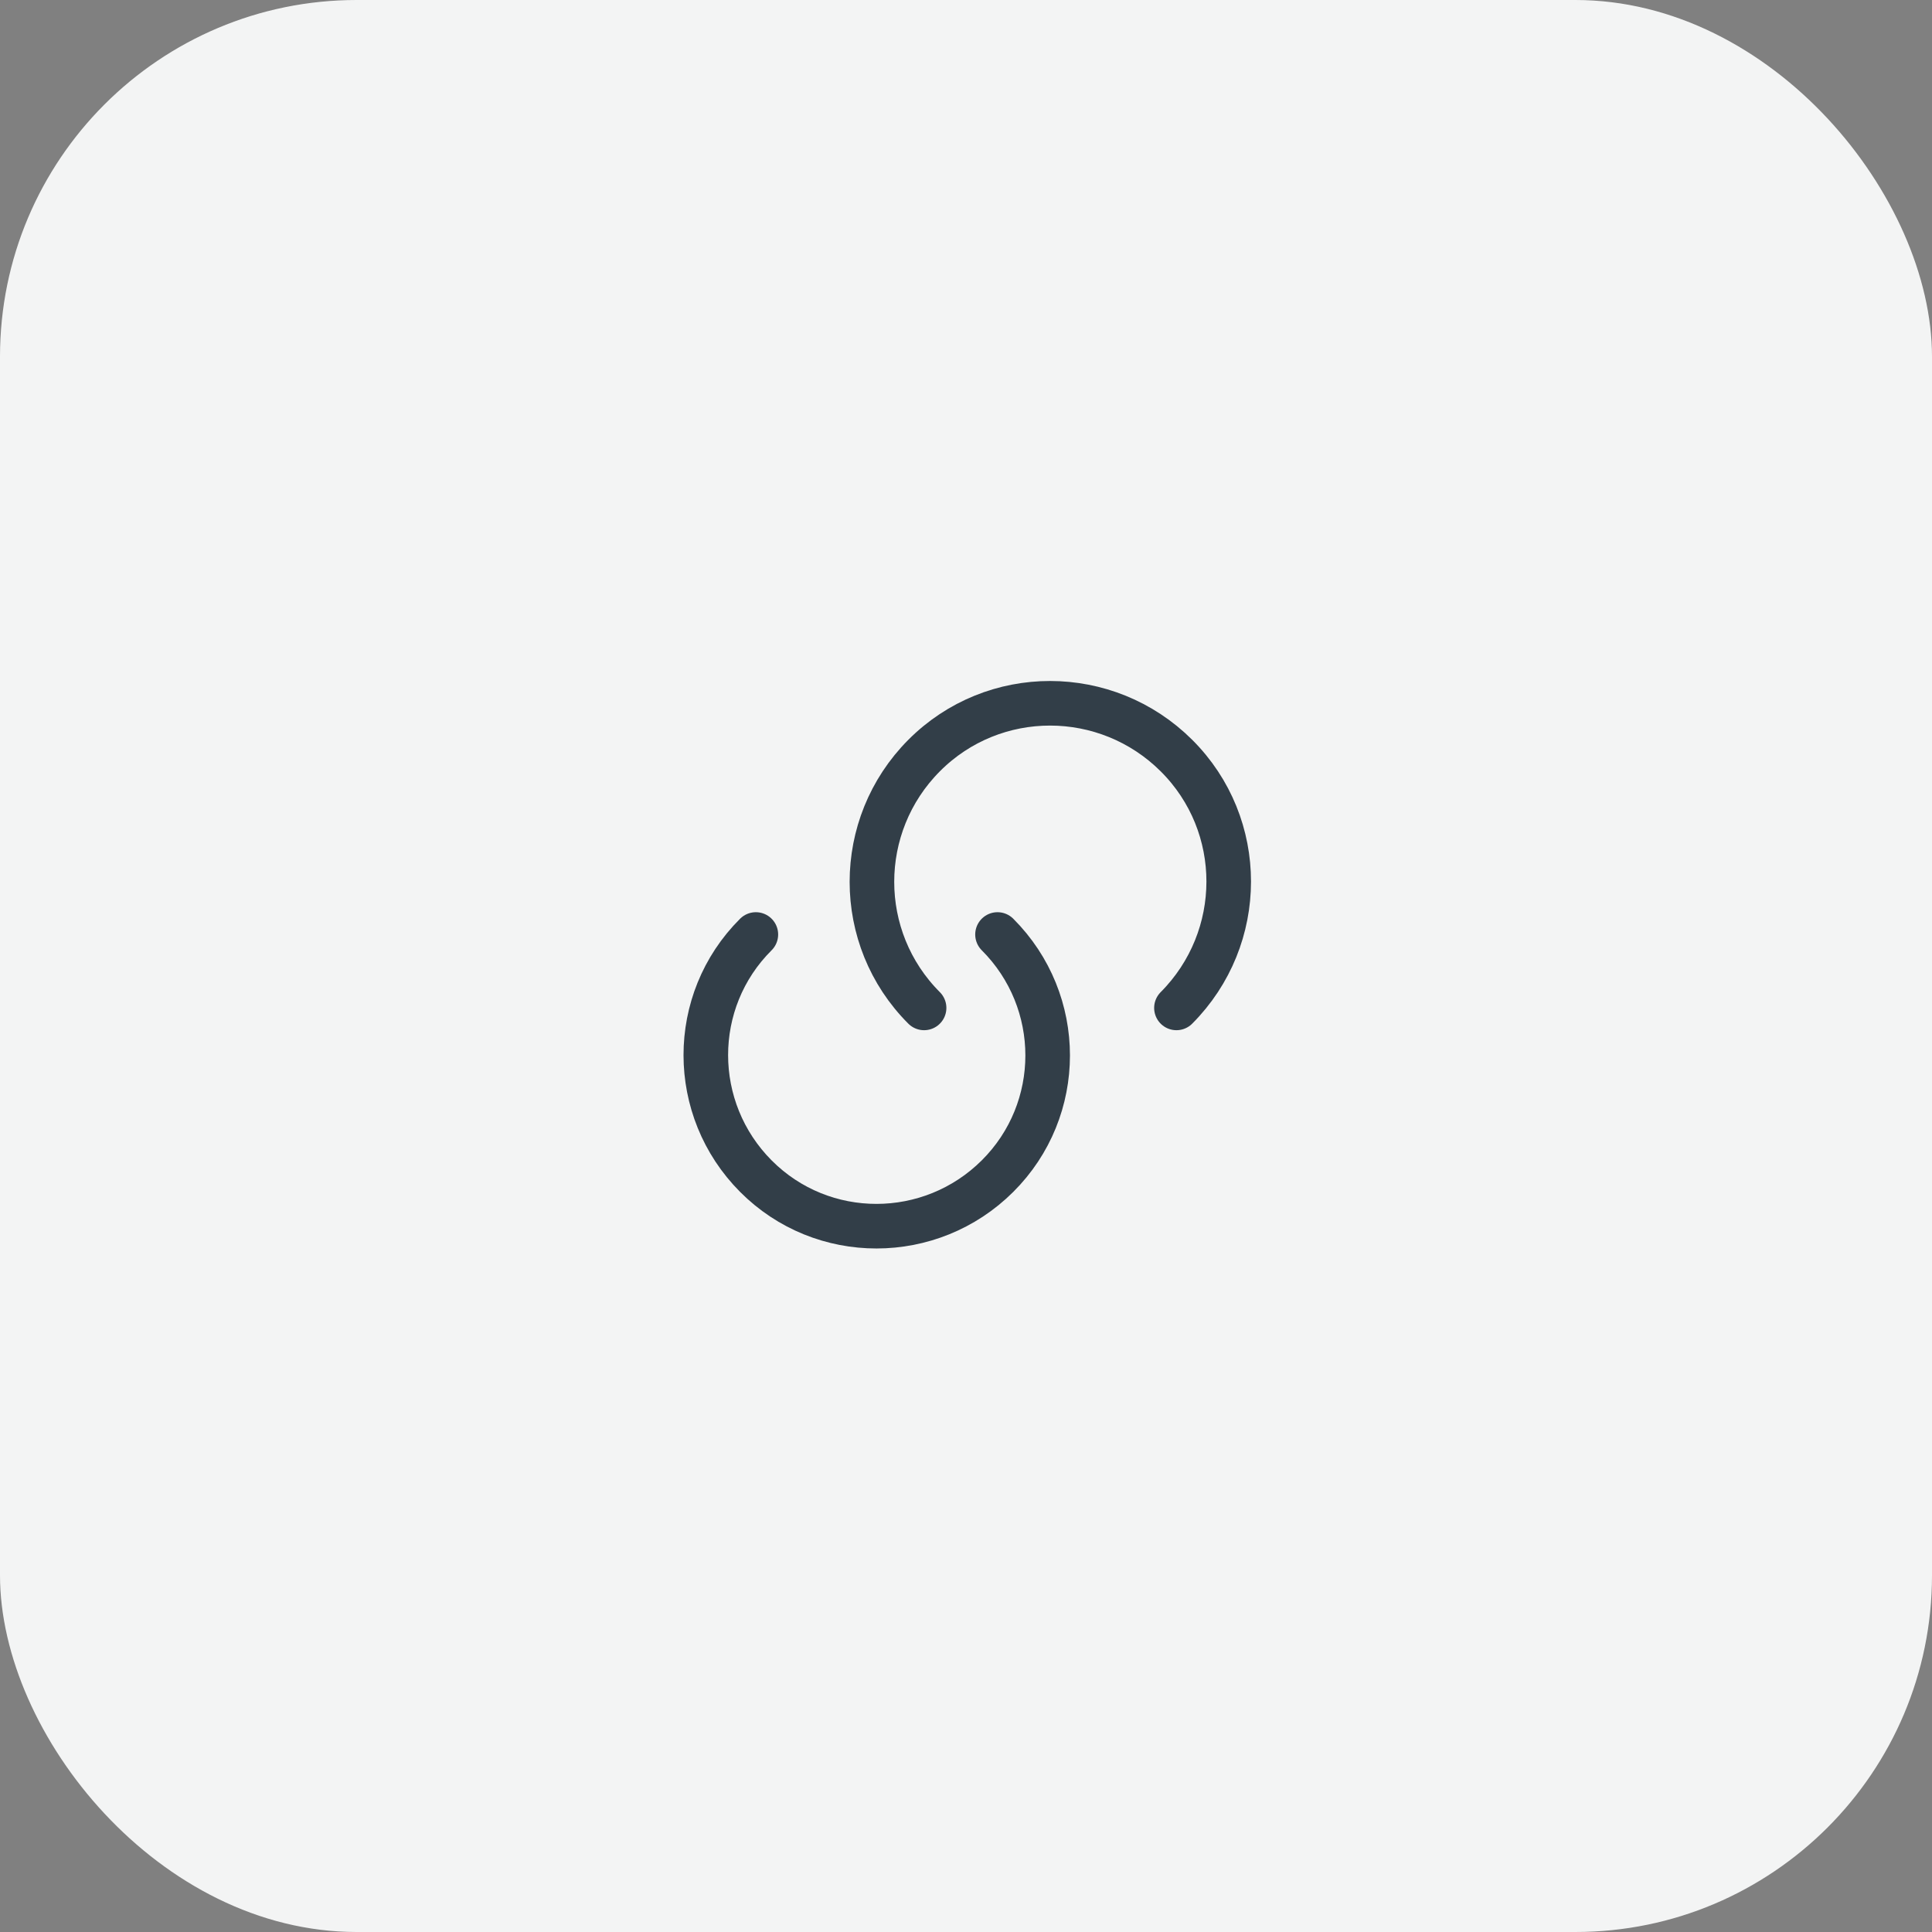 <?xml version="1.0" encoding="UTF-8"?> <svg xmlns="http://www.w3.org/2000/svg" width="65" height="65" viewBox="0 0 65 65" fill="none"><rect x="0" y="0" width="65" height="65" fill="#808080" stroke="none"/> <rect width="65" height="65" rx="12" fill="#F3F4F4"></rect> <path d="M33.56 31.44C35.81 33.69 35.81 37.33 33.56 39.57C31.31 41.81 27.67 41.82 25.43 39.57C23.19 37.32 23.18 33.68 25.43 31.44" stroke="#323E48" stroke-width="1.5" stroke-linecap="round" stroke-linejoin="round"></path> <path d="M31.09 33.91C28.75 31.57 28.75 27.77 31.09 25.42C33.43 23.07 37.23 23.08 39.58 25.42C41.93 27.76 41.92 31.56 39.58 33.91" stroke="#323E48" stroke-width="1.5" stroke-linecap="round" stroke-linejoin="round"></path> </svg> 